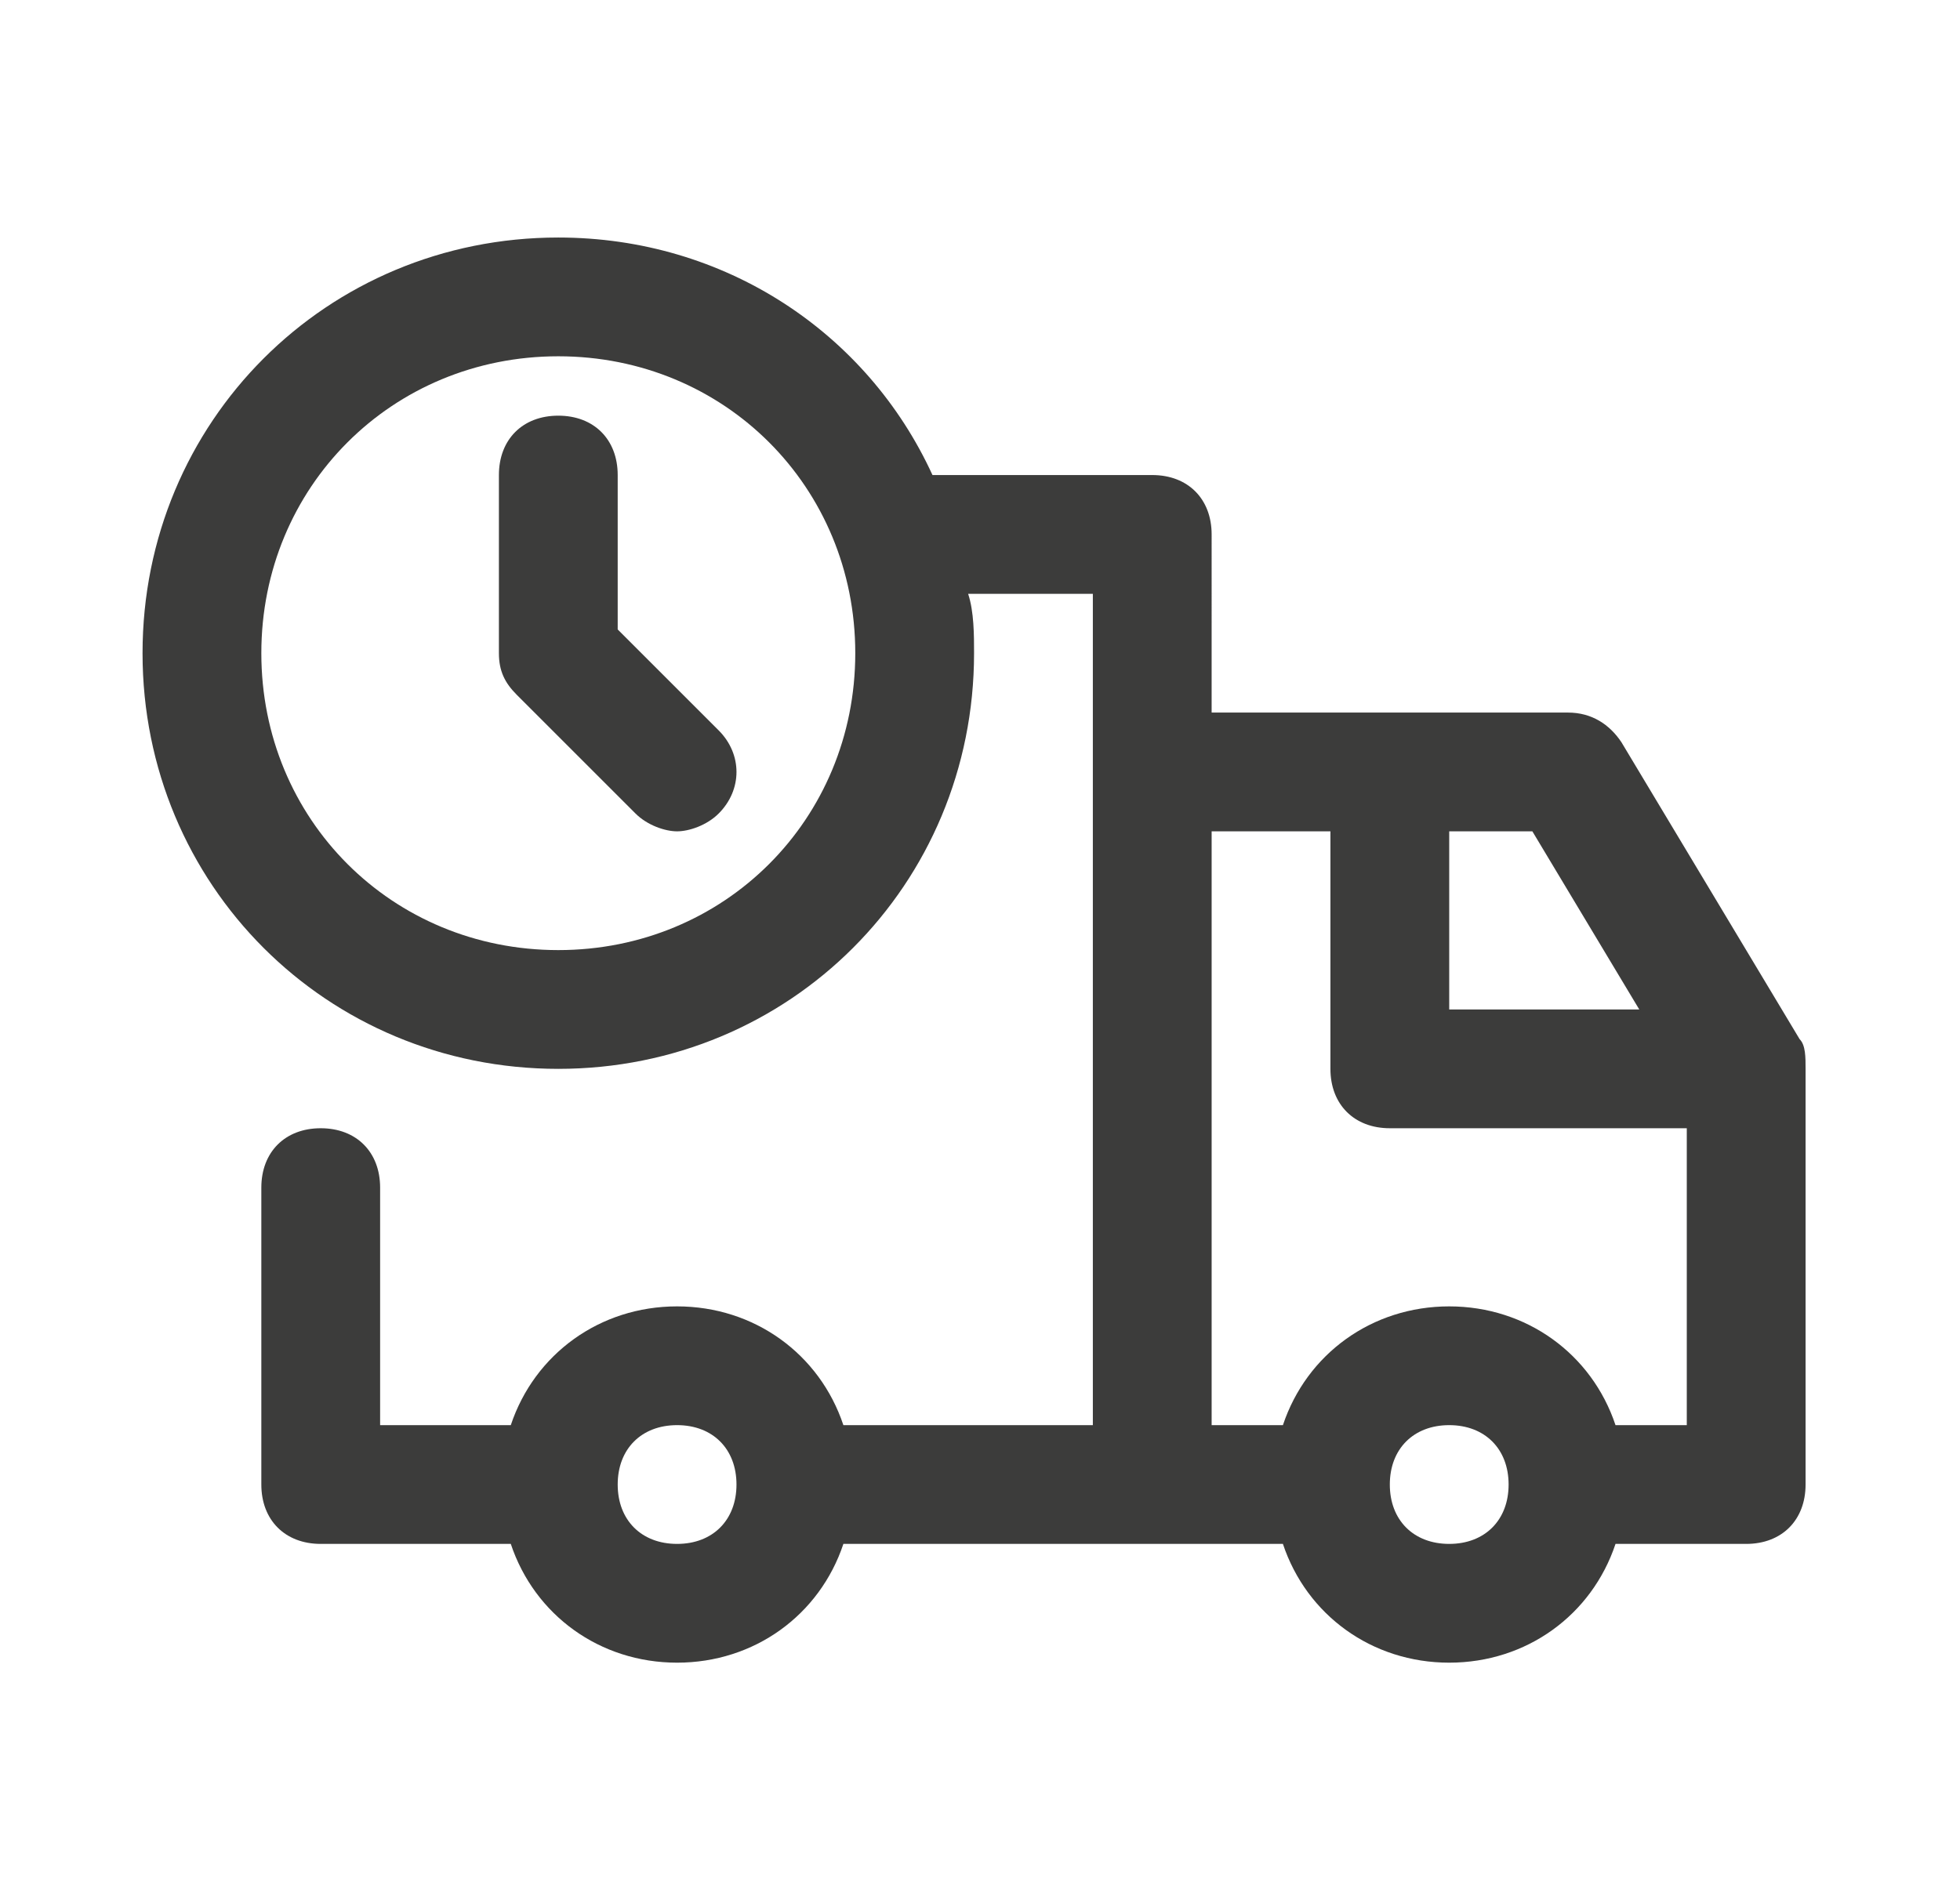 <?xml version="1.0" encoding="utf-8"?>
<!-- Generator: Adobe Illustrator 25.4.1, SVG Export Plug-In . SVG Version: 6.00 Build 0)  -->
<svg version="1.1" id="Capa_1" xmlns="http://www.w3.org/2000/svg" xmlns:xlink="http://www.w3.org/1999/xlink" x="0px" y="0px"
	 viewBox="0 0 33 32" style="enable-background:new 0 0 33 32;" xml:space="preserve">
<style type="text/css">
	.st0{fill:#3C3C3B;}
</style>
<path class="st0" d="M30.3,17.5l-3-5c-0.2-0.3-0.5-0.5-0.9-0.5h-6V9c0-0.6-0.4-1-1-1h-3.7c-1.1-2.4-3.5-4-6.3-4c-3.9,0-7,3.1-7,7
	s3.1,7,7,7c3.9,0,7-3.1,7-7c0-0.3,0-0.7-0.1-1h2.1v14h-4.2c-0.4-1.2-1.5-2-2.8-2S9,22.8,8.6,24H6.4v-4c0-0.6-0.4-1-1-1s-1,0.4-1,1v5
	c0,0.6,0.4,1,1,1h3.2c0.4,1.2,1.5,2,2.8,2s2.4-0.8,2.8-2h7.4c0.4,1.2,1.5,2,2.8,2c1.3,0,2.4-0.8,2.8-2h2.2c0.6,0,1-0.4,1-1v-7
	C30.4,17.8,30.4,17.6,30.3,17.5z M9.4,16c-2.8,0-5-2.2-5-5s2.2-5,5-5c2.8,0,5,2.2,5,5S12.2,16,9.4,16z M27.6,17h-3.2v-3h1.4L27.6,17
	z M11.4,26c-0.6,0-1-0.4-1-1s0.4-1,1-1c0.6,0,1,0.4,1,1S12,26,11.4,26z M24.4,26c-0.6,0-1-0.4-1-1s0.4-1,1-1s1,0.4,1,1
	S25,26,24.4,26z M27.2,24c-0.4-1.2-1.5-2-2.8-2c-1.3,0-2.4,0.8-2.8,2h-1.2V14h2v4c0,0.6,0.4,1,1,1h5v5H27.2z"/>
<path class="st0" d="M10.4,10.6V8c0-0.6-0.4-1-1-1c-0.6,0-1,0.4-1,1v3c0,0.3,0.1,0.5,0.3,0.7l2,2c0.2,0.2,0.5,0.3,0.7,0.3
	c0.2,0,0.5-0.1,0.7-0.3c0.4-0.4,0.4-1,0-1.4L10.4,10.6z"/>
</svg>
